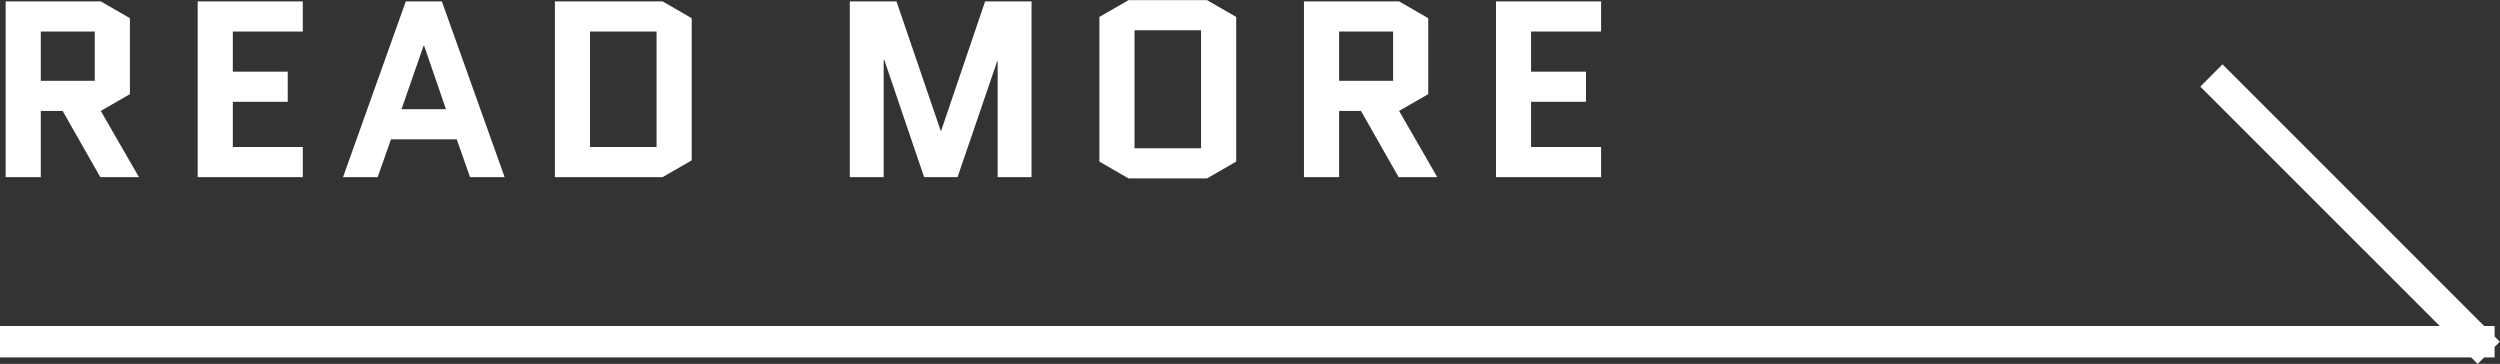 <svg xmlns="http://www.w3.org/2000/svg" width="159.344" height="23.19" viewBox="0 0 159.344 23.19">
  <rect x="0" y="0" width="159.344" height="23.19" fill="#333333" stroke="none"/>
  <defs>
    <style>
      .cls-1 {
        fill: #fff;
        fill-rule: evenodd;
      }
    </style>
  </defs>
  <path id="arrow_more_wt.svg" class="cls-1" d="M900,2372.33V2373h-0.666l-0.414.41-0.415-.41H741v-2H896.505l-15.263-15.26,1.414-1.42L899.334,2371H900v0.67l0.334,0.33Zm-63.649-22.02h6.7v1.92h-4.464v2.56h3.5v1.92h-3.5v2.88h4.464v1.92h-6.7v-11.2Zm-6.207,11.2-2.4-4.22h-1.392v4.22h-2.24v-11.2h6.064l1.856,1.07v4.84l-1.856,1.07,2.432,4.22h-2.464Zm-0.352-9.28h-3.44v3.14h3.44v-3.14Zm-16.864,9.36-1.856-1.07v-9.22l1.856-1.07h5.008l1.856,1.07v9.22l-1.856,1.07h-5.008Zm4.624-9.44h-4.24v7.52h4.24v-7.52Zm-12.96,1.97H804.56l-2.528,7.39H799.9l-2.544-7.49h-0.032v7.49h-2.16v-11.2h2.976l2.816,8.24h0.032l2.8-8.24h2.96v11.2h-2.16v-7.39Zm-28.224,7.39v-11.2h6.864l1.856,1.07v9.06l-1.856,1.07h-6.864Zm6.48-9.28h-4.24v7.36h4.24v-7.36Zm-12.736,6.87H765.92l-0.848,2.41h-2.208l4-11.2h2.3l4,11.2H770.96Zm-2.08-5.97H768l-1.408,4.05h2.832Zm-14.432-2.82h6.7v1.92H755.84v2.56h3.5v1.92h-3.5v2.88H760.3v1.92h-6.7v-11.2Zm-6.208,11.2-2.4-4.22H743.6v4.22h-2.24v-11.2h6.064l1.856,1.07v4.84l-1.856,1.07,2.432,4.22h-2.464Zm-0.352-9.28H743.6v3.14h3.44v-3.14Z" transform="translate(-741 -2350.22)"/>
</svg>
